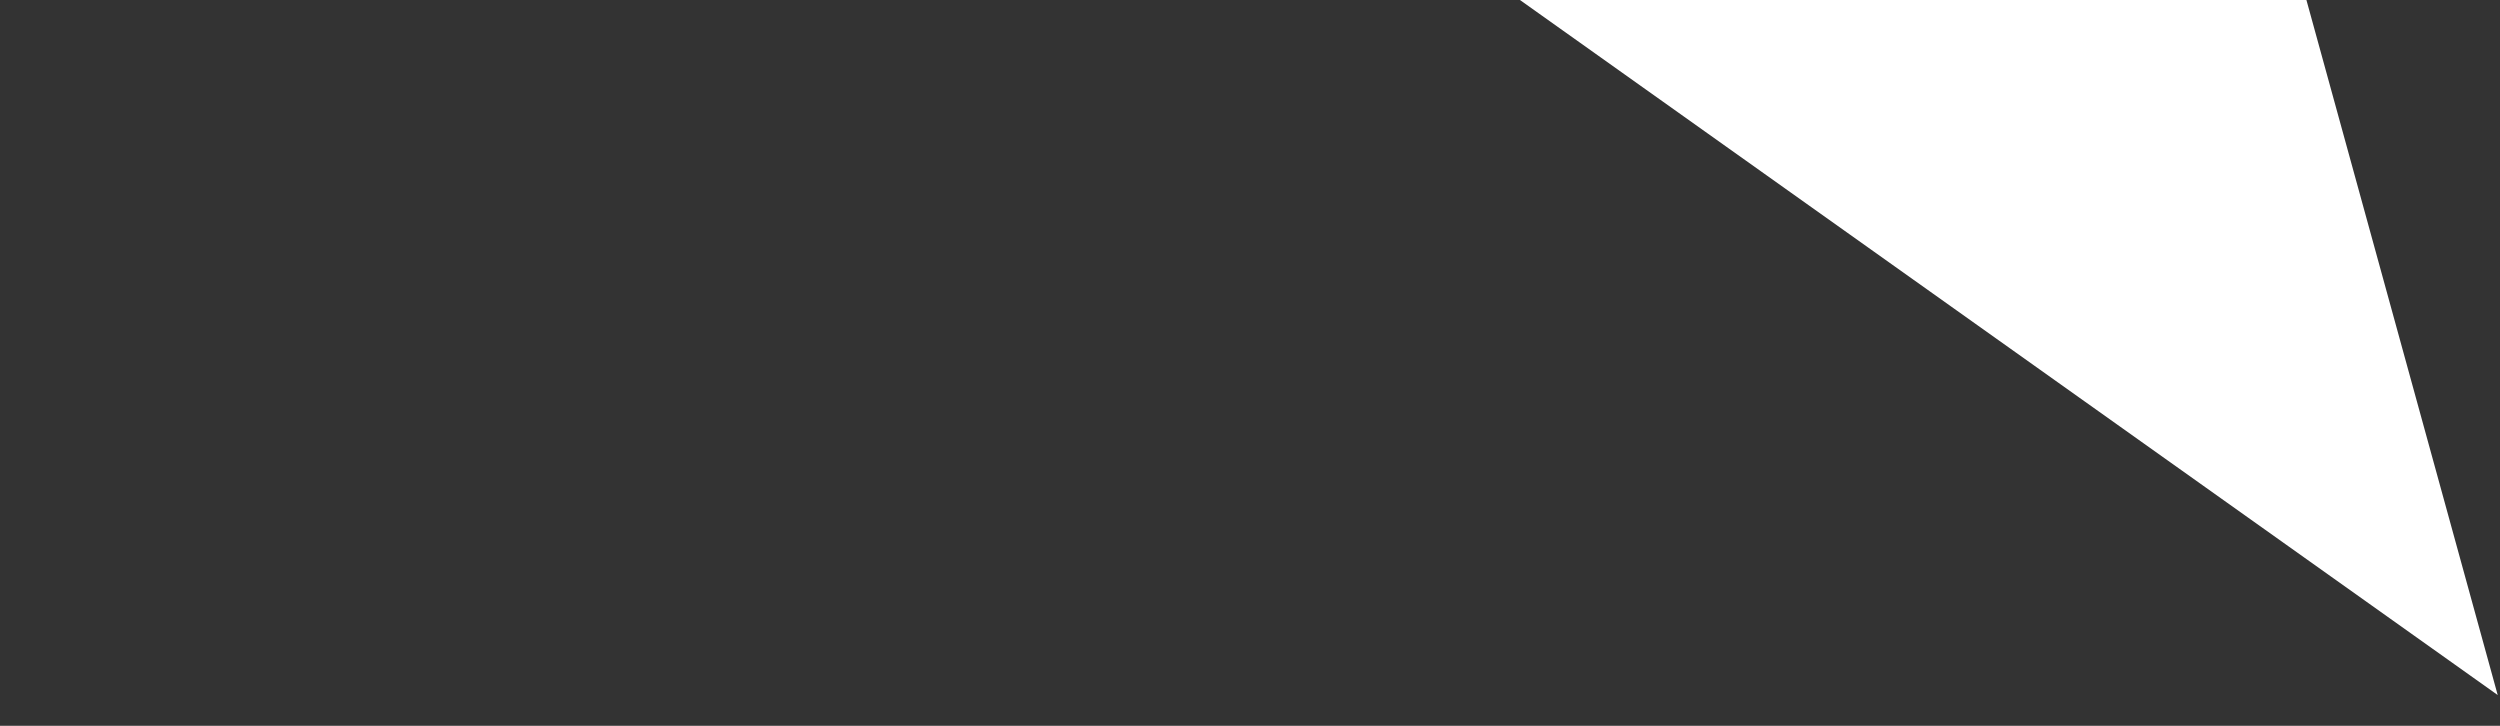 <?xml version="1.0" encoding="UTF-8"?> <svg xmlns="http://www.w3.org/2000/svg" width="62" height="18" viewBox="0 0 62 18" fill="none"><rect x="0" y="0" width="62" height="18" fill="#333333" stroke="none"/> <path d="M50.087 -25.843L61.943 17.237L0.434 -26.487L50.087 -25.843Z" fill="white"></path> </svg> 